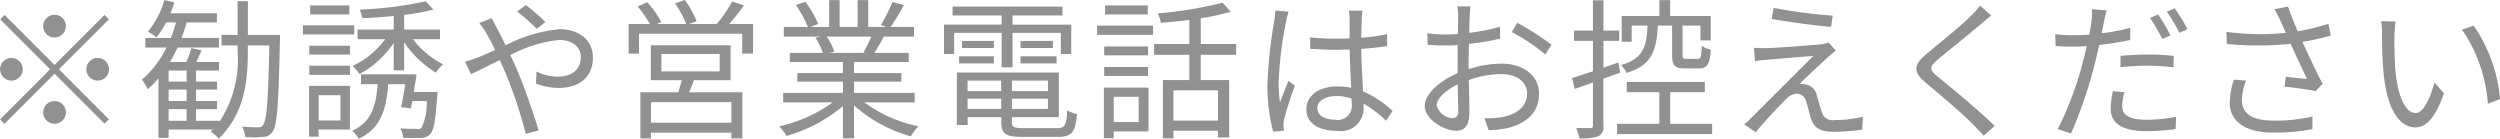 <svg xmlns="http://www.w3.org/2000/svg" width="231.375" height="12.84"><path d="M6.099 2.42a1.051 1.051 0 10-1.05 1.05 1.06 1.06 0 001.05-1.05zM.426 1.38l-.406.41 4.623 4.62-4.637 4.64.406.41 4.637-4.64 4.622 4.62.407-.4-4.623-4.63 4.623-4.62-.407-.41-4.622 4.63zm.631 3.98a1.05 1.05 0 101.05 1.05 1.06 1.06 0 00-1.05-1.05zm7.984 2.1A1.05 1.05 0 107.99 6.41a1.055 1.055 0 001.051 1.05zm-5.043 2.95a1.051 1.051 0 101.051-1.06 1.06 1.06 0 00-1.051 1.06zm11.605-.31h1.666v1.08h-1.663V10.1zm1.666-2.55h-1.663V6.53h1.666v1.02zm0 1.8h-1.663V8.29h1.666v1.06zm5.674-6.12V.11h-.953v3.12h-1.484v.98h1.485v.54a10.435 10.435 0 01-1.681 6.51v-.08h-2.171V10.1h1.947v-.75h-1.947V8.29h1.947v-.74h-1.947V6.53h2.129v-.79h-2.1c.154-.34.322-.7.49-1.08l-.938-.21c-.1.35-.294.87-.463 1.29h-1.526a12.628 12.628 0 00.7-1.34h3.838v-.89h-3.474a14.434 14.434 0 00.476-1.43h2.8v-.85h-4.3a9.73 9.73 0 00.364-1.01L15.21 0a7.912 7.912 0 01-1.526 2.93 4.768 4.768 0 01.8.53 8.076 8.076 0 00.882-1.38h.925a14.434 14.434 0 01-.476 1.43h-2.368v.89h1.959a9.084 9.084 0 01-2.269 2.97 4.71 4.71 0 01.533.89 9.307 9.307 0 00.994-1.01v5.51h.942v-.77h4.1l-.2.19a3.809 3.809 0 01.742.65c2.353-2.33 2.69-5.2 2.69-8.08v-.54h1.989c-.1 5.13-.253 6.95-.575 7.36a.448.448 0 01-.448.21c-.266 0-.854 0-1.5-.06a2.436 2.436 0 01.294.95 7.914 7.914 0 001.625 0 1.037 1.037 0 00.911-.5c.42-.57.546-2.51.672-8.42 0-.12.014-.52.014-.52h-2.983zM32.334.5h-3.628v.84h3.628V.5zm.448 1.84h-4.749v.85h4.749v-.85zm-1.275 6.47v2.34H29.49V8.81h2.016zm.883-.86h-3.784v4.7h.882v-.66h2.9V7.95zm-3.768-1.03h3.768v-.84h-3.768v.84zm0-1.87h3.768v-.82h-3.768v.82zm9.679 3.46c.084-.54.182-1.12.252-1.63h-5.141v.91h1.541c-.154 2.04-.574 3.5-2.353 4.31a3.549 3.549 0 01.6.74c2.017-.95 2.549-2.66 2.732-5.05h1.574c-.112.75-.252 1.55-.392 2.13l.911.11c.042-.2.084-.42.14-.68h1.331a5.419 5.419 0 01-.477 2.47.5.5 0 01-.462.11c-.238 0-.868 0-1.513-.05a2.068 2.068 0 01.266.86 11.734 11.734 0 001.653.02 1.1 1.1 0 00.841-.34c.35-.35.5-1.24.658-3.5a3.891 3.891 0 00.042-.41h-2.2zm2.423-4.88v-.9h-3.318V1.38a20.3 20.3 0 002.7-.49l-.7-.77a35.17 35.17 0 01-6.121.77 3.448 3.448 0 01.252.79c.925-.03 1.919-.1 2.9-.2v1.25h-3.348v.9h2.563a8 8 0 01-3.025 2.48 3.948 3.948 0 01.658.75 9.168 9.168 0 003.152-2.88v2.53h.969v-2.6a9.434 9.434 0 002.928 2.81 4.28 4.28 0 01.672-.77 8.211 8.211 0 01-2.787-2.32h2.507zm9.756-1.59A17.983 17.983 0 0048.673.47l-.813.59a17.184 17.184 0 011.807 1.61zm-6.122.09a8.325 8.325 0 01.673.98 15.225 15.225 0 01.784 1.52c-.6.27-1.163.52-1.625.7-.252.1-.742.27-1.149.38l.547 1.15c.63-.28 1.6-.78 2.661-1.3.168.36.35.76.518 1.15a40.975 40.975 0 011.892 5.68l1.2-.32c-.476-1.52-1.345-4.12-2.1-5.82-.168-.38-.35-.78-.532-1.15a12.4 12.4 0 014.51-1.4c1.373 0 2.017.74 2.017 1.58 0 .98-.616 1.81-2.143 1.81a4.486 4.486 0 01-1.961-.47l-.042 1.12a6.1 6.1 0 002.073.4c2.171 0 3.194-1.22 3.194-2.82 0-1.51-1.177-2.62-3.1-2.62a13.858 13.858 0 00-4.986 1.49c-.281-.58-.561-1.14-.8-1.6-.14-.24-.378-.69-.49-.91zm23.329 9.23h-7.438V9.45h7.438v1.91zM61.215 5h5.391v1.61h-5.393V5zm6.4 2.42V4.19h-7.382v3.23h2.857c-.084.37-.21.77-.308 1.12h-3.516v4.27h.981v-.53h7.438v.52h1.021V8.54h-4.93c.154-.35.308-.73.448-1.12h3.39zm-.126-5.2A20.6 20.6 0 0068.847.5L67.769.14a13.655 13.655 0 01-1.429 2.08h-2.549l.686-.26A9.394 9.394 0 0063.385 0l-.911.31a10.288 10.288 0 011.037 1.91h-2.732l.42-.19a8.4 8.4 0 00-1.3-1.82l-.883.39a11.386 11.386 0 011.135 1.62h-1.975v2.74h.966V3.12h9.553v1.84h1V2.22h-2.2zm13.145 1.17a12.7 12.7 0 01-.714 1.45l.14.05h-3.292l.448-.1a5.347 5.347 0 00-.7-1.4h4.118zm4.02 6.09V8.6h-5.617V7.56h4.384v-.8h-4.384V5.74h5.069v-.85h-3.18c.28-.42.588-.97.869-1.5h2.8v-.9h-2.171A18.991 18.991 0 0083.657.47L82.592.19a15.913 15.913 0 01-1.065 2.13l.519.17h-1.69V.01h-.981v2.48h-1.669V.01h-.966v2.48h-1.723l.714-.27a9.61 9.61 0 00-1.19-2.05l-.883.29a10.921 10.921 0 011.107 2.03h-2.227v.9h3.417l-.49.1a5.878 5.878 0 01.686 1.4h-3.053v.85h4.917v1.02h-4.217v.8h4.217V8.6h-5.533v.88h4.58a13.471 13.471 0 01-4.945 2.21 4.571 4.571 0 01.673.89 14.174 14.174 0 005.225-2.76v2.98h1.022V9.75a13.179 13.179 0 005.269 2.87 3.774 3.774 0 01.7-.93 12.665 12.665 0 01-5-2.21h4.65zM92.7 6.23h1.009V3.04h4.468V5h.967V2.28h-5.435v-.85h4.623V.61h-10.17v.82h4.544v.85h-5.34V5h.94V3.04h4.4v3.19zm1.751-.36h3.334v-.66h-3.334v.66zm0-2.08v.65h3v-.65h-3zm-2.465 0h-2.955v.65h2.955v-.65zm-3.222 2.08h3.222v-.66h-3.22v.66zm.785 4.21v-.95h3.109v.95h-3.109zm3.109-2.62v.97h-3.109v-.97h3.109zm4.329.97h-3.334v-.97h3.334v.97zm-3.334 1.65v-.95h3.334v.95h-3.334zm1.051 1.78c-.883 0-1.051-.1-1.051-.57v-.45h4.342V6.71h-9.439v4.86h1v-.73h3.109v.45c0 1.12.435 1.38 2 1.38h3.221c1.317 0 1.639-.42 1.793-2.11a3.063 3.063 0 01-.91-.35c-.07 1.4-.21 1.65-.953 1.65h-3.11zM106.224.5h-3.95v.84h3.95V.5zm-.841 8.46v2.34h-2.311V8.96h2.311zm.911-.85h-4.132v4.68h.91v-.63h3.222V8.11zm-4.1-1.08h4.062V6.2h-4.062v.83zm4.062-2.73h-4.062v.82h4.062V4.3zm-4.721-1.08h5.183v-.85h-5.183v.85zm11.192 7.94h-4.121v-2.8h4.118v2.8zm1.681-6.09v-1h-3.277V1.69a22.543 22.543 0 002.773-.6l-.756-.84a37 37 0 01-6 .99 3.414 3.414 0 01.295.87c.84-.07 1.736-.15 2.633-.26v2.22h-3.264v1h3.264v2.34h-2.451v5.39h.98v-.7h4.118v.62h1.037V7.41h-2.633V5.07h3.279zm3.62-4.09a6.137 6.137 0 01-.1.98 43.154 43.154 0 00-.63 5.83 16.713 16.713 0 00.532 4.39l1-.08c-.014-.14-.042-.34-.042-.48a2.363 2.363 0 01.07-.61 29.97 29.97 0 01.98-3.07l-.588-.46c-.238.56-.56 1.38-.784 2.01a12.046 12.046 0 01-.127-1.89 34.177 34.177 0 01.687-5.59 6.39 6.39 0 01.238-.93zm7.074 8.6a1.3 1.3 0 01-1.513 1.5c-.994 0-1.667-.39-1.667-1.08 0-.65.715-1.11 1.751-1.11a4.187 4.187 0 011.415.23c.012.16.012.33.012.46zm3.782.69a9.385 9.385 0 00-2.731-1.81c-.056-1.16-.154-2.55-.168-3.94.826-.05 1.638-.14 2.395-.26v-1.1a17.358 17.358 0 01-2.395.33c.014-.65.028-1.29.042-1.67a8.042 8.042 0 01.084-.83h-1.275a5.666 5.666 0 01.07.84v1.73c-.434.01-.868.02-1.3.02a22.767 22.767 0 01-2.353-.12v1.06c.812.04 1.541.09 2.325.09.449 0 .883-.02 1.331-.03.014 1.15.1 2.48.14 3.54A6.485 6.485 0 00123.76 8c-1.821 0-2.857.95-2.857 2.11 0 1.23 1.022 2 2.885 2a2.1 2.1 0 002.41-2.26v-.26a10.687 10.687 0 012.087 1.59zm5.581.67a1.613 1.613 0 01-1.5-1.18c0-.63.827-1.41 1.947-1.95.014 1.01.042 1.95.042 2.46a.538.538 0 01-.491.67zm1.457-5c0-.56.014-1.22.028-1.88a25.653 25.653 0 002.886-.48l-.014-1.1a18.5 18.5 0 01-2.844.56c.014-.62.028-1.17.042-1.5s.042-.7.07-.95h-1.219a5.374 5.374 0 01.084.98c0 .25-.014.85-.028 1.58-.378.03-.742.04-1.064.04a12.259 12.259 0 01-1.765-.11l.028 1.06a16.277 16.277 0 001.765.07c.294 0 .644-.01 1.022-.04-.014.62-.014 1.26-.014 1.82v.79c-1.6.68-3.039 1.89-3.039 3.02 0 1.25 1.807 2.3 2.9 2.3.743 0 1.233-.41 1.233-1.69 0-.61-.028-1.83-.056-3a8.947 8.947 0 013.012-.55c1.316 0 2.381.63 2.381 1.81 0 1.29-1.107 1.95-2.325 2.17a8.135 8.135 0 01-1.625.1l.392 1.1a8.571 8.571 0 001.709-.18c1.9-.46 2.956-1.52 2.956-3.21 0-1.65-1.457-2.76-3.474-2.76a10.183 10.183 0 00-3.04.51v-.46zm3.992-2.97a17.487 17.487 0 013.11 2.07l.56-.9a23.5 23.5 0 00-3.166-2.03zm14.84-.6v2.74c0 .94.224 1.22 1.205 1.22h1.275c.756 0 1.008-.37 1.106-1.74a2.172 2.172 0 01-.84-.35c-.042 1.07-.1 1.21-.378 1.21h-1.037c-.308 0-.364-.05-.364-.34V2.37h1.653v1.37h.952V1.48h-3.754V.01h-.996v1.47h-3.488v2.38h.924V2.37h1.471c-.1 2.03-.448 3.08-2.465 3.65a2.475 2.475 0 01.518.73c2.311-.7 2.759-2 2.9-4.38h1.316zm-4.8 4.35l-.182-.94c-.463.17-.925.33-1.373.48V3.78h1.457v-.95h-1.457V.03h-.973v2.8h-1.751v.95h1.751V6.6c-.728.23-1.4.46-1.933.63l.252 1c.5-.18 1.079-.37 1.681-.6v3.97c0 .21-.07.25-.238.25s-.714.01-1.317 0a4.073 4.073 0 01.309.95 4.567 4.567 0 001.737-.18.945.945 0 00.476-1.02V7.28zm4.622 4.74V8.53h3.208v-.95h-7.228v.95h3.012v2.93h-3.909v.95h8.8v-.95h-3.88zM164.149.73l-.182 1.02c1.7.31 4.119.62 5.5.74l.154-1.04a47.913 47.913 0 01-5.478-.72zm5.757 3.96l-.672-.76a2.724 2.724 0 01-.658.16c-1.051.12-4.273.35-5.071.36a8.717 8.717 0 01-1.177-.03l.1 1.24c.309-.05.673-.1 1.121-.13.855-.07 3.18-.28 4.272-.35-1.372 1.37-5.154 5.16-5.715 5.7a5.908 5.908 0 01-.686.63l1.078.73c.785-.99 2.284-2.56 2.8-3.07a1.477 1.477 0 011.023-.5.912.912 0 01.84.73c.126.4.336 1.22.462 1.62.308.93 1.009 1.18 2.115 1.18a20.409 20.409 0 002.606-.2l.07-1.19a11.621 11.621 0 01-2.62.3 1.024 1.024 0 01-1.19-.75c-.154-.44-.336-1.15-.462-1.55a1.265 1.265 0 00-1.065-1 1.776 1.776 0 00-.518-.04c.518-.54 2.059-1.97 2.591-2.45a8.1 8.1 0 01.75-.63zM183.248.52a6.546 6.546 0 01-.8.92c-.938.95-3.039 2.61-4.076 3.49-1.261 1.05-1.4 1.68-.1 2.77 1.3 1.07 3.614 3.04 4.37 3.85.3.33.673.68.953 1.01l1.008-.91c-1.358-1.34-3.922-3.47-5.182-4.48-.9-.74-.9-.95-.056-1.68 1.022-.84 3.011-2.44 3.978-3.27.224-.19.644-.56.952-.78zm17.627 2.76a15.712 15.712 0 00-1.148-1.94l-.743.32a16.877 16.877 0 011.135 1.95zm-4.622 2.94a21.846 21.846 0 012.563-.14 21.023 21.023 0 012.339.15l.028-1.06a20.681 20.681 0 00-2.395-.12c-.9 0-1.807.06-2.535.12v1.05zm.9-3.64a20.436 20.436 0 01-2.647.5l.21-1.02c.056-.27.154-.8.252-1.1l-1.359-.11a6.589 6.589 0 01-.042 1.14c-.042.28-.112.71-.21 1.22-.532.02-1.022.05-1.485.05a11.475 11.475 0 01-1.666-.1l.042 1.1c.49.04.994.05 1.61.05.393 0 .813-.01 1.261-.04-.112.5-.224 1.01-.35 1.47a30.932 30.932 0 01-2.325 6.21l1.232.4a41.1 41.1 0 002.172-6.34c.154-.61.308-1.24.434-1.85a28.852 28.852 0 002.871-.46V2.58zm-1.6 5.86a7.859 7.859 0 00-.21 1.64c0 1.38 1.149 2.06 3.334 2.06a21.993 21.993 0 002.676-.19l.042-1.14a14.119 14.119 0 01-2.7.27c-1.975 0-2.283-.63-2.283-1.28a4.963 4.963 0 01.2-1.26zm4.987-7.35a14.553 14.553 0 011.163 1.95l.756-.34a17.986 17.986 0 00-1.19-1.93zm6.2 6.28a7.928 7.928 0 00-.379 2.12c0 1.74 1.429 2.78 4.007 2.78a18.348 18.348 0 003.641-.32l.015-1.17a14.651 14.651 0 01-3.642.38c-2.074 0-2.9-.73-2.9-1.95a5.583 5.583 0 01.392-1.75zm8.754-5.17a21.045 21.045 0 01-2.843.7c-.308-.75-.561-1.36-.9-2.29l-1.246.24a12.128 12.128 0 01.588 1.16l.462 1.03a23.334 23.334 0 01-5.5-.09l.042 1.12a28.928 28.928 0 005.9-.02c.421.96 1.121 2.41 1.513 3.26-.462-.04-1.429-.15-1.961-.2l-.112.91c.9.09 2.269.28 2.872.41l.644-.67c-.6-1.16-1.359-2.78-1.863-3.88.854-.14 1.765-.35 2.619-.58zm6.226-.21l-1.345-.03a7.339 7.339 0 01.084 1.23 36.864 36.864 0 00.154 3.7c.378 3.6 1.639 4.9 2.942 4.9.952 0 1.807-.8 2.633-3.15l-.882-1.01c-.365 1.4-1.009 2.83-1.723 2.83-.981 0-1.653-1.53-1.877-3.85-.1-1.14-.112-2.41-.1-3.28.007-.36.049-1.01.105-1.34zm7.228.38l-1.093.37a13.733 13.733 0 012.395 6.87l1.135-.45a14.263 14.263 0 00-2.446-6.79z" fill="#484848" fill-rule="evenodd" opacity=".6"/></svg>